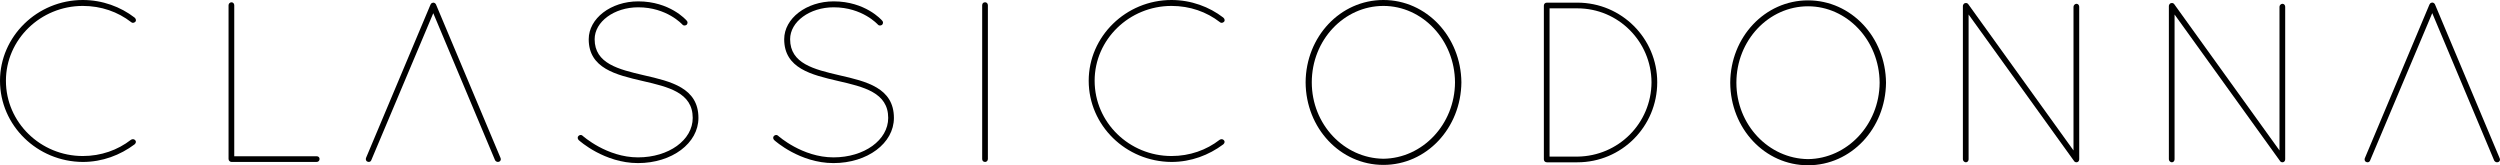 <?xml version="1.0" encoding="iso-8859-1"?>
<!-- Generator: Adobe Illustrator 22.1.0, SVG Export Plug-In . SVG Version: 6.00 Build 0)  -->
<svg version="1.1" id="Layer_1" xmlns="http://www.w3.org/2000/svg" xmlns:xlink="http://www.w3.org/1999/xlink" x="0px" y="0px"
	 viewBox="0 0 523.638 34.616" style="enable-background:new 0 0 523.638 34.616;" xml:space="preserve">
<g>
	<path d="M509.829,0.688c0.096,0.049,0.147,0.145,0.193,0.24l13.559,32.243c0.145,0.289,0,0.672-0.289,0.768
		c-0.334,0.146-0.672,0-0.861-0.288l-12.984-30.9l-13.033,30.9c-0.096,0.288-0.479,0.435-0.766,0.288
		c-0.336-0.096-0.432-0.479-0.336-0.768L508.87,0.928c0-0.047,0.049-0.047,0.049-0.047c0.047-0.145,0.145-0.24,0.287-0.288h0.047
		c0.049-0.048,0.145-0.048,0.193-0.048h0.047h0.096c0.049,0.048,0.096,0.048,0.096,0.048C509.733,0.593,509.78,0.641,509.829,0.688z
		" />
	<path d="M323.37,1.176c0-0.335,0.24-0.621,0.621-0.621h0.049h6.353c9.268,0,16.721,7.5,16.721,16.673
		c0,9.267-7.453,16.767-16.721,16.767h-6.353h-0.049c-0.381,0-0.621-0.286-0.621-0.621V1.176z M330.393,32.802
		c8.6-0.096,15.479-6.975,15.525-15.574c-0.047-8.504-6.926-15.479-15.525-15.479h-5.828v31.054H330.393z" />
	<path d="M378.698,0.076c9.029,0,16.242,7.691,16.338,17.247c-0.096,9.601-7.309,17.293-16.338,17.293s-16.244-7.691-16.291-17.293
		C362.454,7.768,369.669,0.076,378.698,0.076z M378.698,33.327c8.168-0.096,14.951-7.166,15-16.004
		c-0.049-8.886-6.832-16.005-15-16.005c-8.219,0-15.002,7.119-15.002,16.005C363.696,26.161,370.479,33.232,378.698,33.327z" />
	<path d="M412.333,3.039v30.335c0,0.335-0.24,0.621-0.574,0.621c-0.287,0-0.621-0.286-0.621-0.621V1.414V1.272
		c0-0.191,0.096-0.383,0.238-0.525c0.336-0.191,0.67-0.145,0.861,0.095l22.07,30.671V1.414c0-0.334,0.336-0.621,0.621-0.621
		c0.336,0,0.574,0.287,0.574,0.621v31.96c0,0.335-0.238,0.621-0.574,0.621c-0.238,0-0.477-0.143-0.572-0.382
		c-0.049,0-0.049,0-0.049-0.048L412.333,3.039z" />
	<path d="M455.474,3.039v30.335c0,0.335-0.238,0.621-0.572,0.621c-0.287,0-0.621-0.286-0.621-0.621V1.414V1.272
		c0-0.191,0.096-0.383,0.238-0.525c0.334-0.191,0.67-0.145,0.859,0.095l22.072,30.671V1.414c0-0.334,0.334-0.621,0.621-0.621
		c0.334,0,0.574,0.287,0.574,0.621v31.96c0,0.335-0.24,0.621-0.574,0.621c-0.238,0-0.479-0.143-0.572-0.382
		c-0.049,0-0.049,0-0.049-0.048L455.474,3.039z" />
	<g>
		<path d="M17.341,0c4.109,0,7.932,1.433,10.845,3.679c0.287,0.238,0.381,0.622,0.19,0.859c-0.285,0.286-0.668,0.334-0.907,0.095
			c-2.771-2.15-6.259-3.392-10.127-3.392c-8.838,0-16.1,7.023-16.1,15.671c0,8.742,7.262,15.767,16.1,15.767
			c3.823,0,7.309-1.243,10.08-3.394c0.287-0.191,0.67-0.191,0.909,0.095c0.237,0.239,0.142,0.623-0.144,0.859
			c-3.01,2.248-6.736,3.681-10.845,3.681C7.787,33.87,0,26.274,0,16.912C0,7.646,7.787,0,17.341,0z" />
		<path d="M48.587,33.92h-0.095c-0.334,0-0.621-0.287-0.621-0.621v-32.2c0-0.334,0.287-0.622,0.621-0.622
			c0.334,0,0.573,0.288,0.573,0.622v31.625h17.247c0.381,0,0.623,0.239,0.623,0.575c0,0.334-0.241,0.621-0.623,0.621H48.587z" />
		<path d="M91.136,0.708c0.095,0.047,0.144,0.144,0.191,0.239l13.519,32.15c0.144,0.288,0,0.67-0.287,0.765
			c-0.334,0.146-0.67,0-0.86-0.286L90.752,2.764L77.757,33.576c-0.095,0.286-0.476,0.433-0.763,0.286
			c-0.336-0.095-0.431-0.476-0.336-0.765l13.521-32.15c0-0.048,0.048-0.048,0.048-0.048c0.047-0.144,0.144-0.239,0.287-0.286h0.047
			c0.049-0.048,0.144-0.048,0.191-0.048h0.047h0.095c0.049,0.048,0.097,0.048,0.097,0.048C91.039,0.613,91.086,0.66,91.136,0.708z" />
		<path d="M121.207,29.334c-0.237-0.24-0.287-0.622-0.045-0.859c0.237-0.239,0.621-0.286,0.857-0.05
			c0.05,0.05,5.066,4.538,11.61,4.538c6.451,0,11.465-3.629,11.465-8.264c0-5.305-5.111-6.496-10.509-7.739
			c-5.542-1.291-11.275-2.629-11.275-8.744c0-4.346,4.635-7.929,10.366-7.929c6.593,0,10.032,3.869,10.177,4.062
			c0.239,0.239,0.191,0.62-0.047,0.857c-0.287,0.191-0.67,0.191-0.86-0.045c-0.049-0.048-3.249-3.631-9.27-3.631
			c-5.016,0-9.125,3.008-9.125,6.686c0,5.113,5.018,6.309,10.321,7.549c5.637,1.29,11.418,2.628,11.418,8.934
			c0,5.304-5.542,9.46-12.661,9.46C126.606,34.159,121.399,29.524,121.207,29.334z" />
		<path d="M162.151,29.334c-0.239-0.24-0.287-0.622-0.047-0.859c0.239-0.239,0.621-0.286,0.859-0.05
			c0.048,0.05,5.064,4.538,11.61,4.538c6.449,0,11.465-3.629,11.465-8.264c0-5.305-5.111-6.496-10.509-7.739
			c-5.544-1.291-11.275-2.629-11.275-8.744c0-4.346,4.635-7.929,10.366-7.929c6.593,0,10.032,3.869,10.175,4.062
			c0.241,0.239,0.193,0.62-0.045,0.857c-0.289,0.191-0.67,0.191-0.862-0.045c-0.047-0.048-3.248-3.631-9.268-3.631
			c-5.016,0-9.125,3.008-9.125,6.686c0,5.113,5.016,6.309,10.321,7.549c5.637,1.29,11.418,2.628,11.418,8.934
			c0,5.304-5.542,9.46-12.661,9.46C167.55,34.159,162.342,29.524,162.151,29.334z" />
		<path d="M205.723,1.099c0-0.381,0.239-0.622,0.62-0.622c0.289,0,0.574,0.241,0.574,0.622v32.2c0,0.382-0.285,0.621-0.574,0.621
			c-0.381,0-0.62-0.239-0.62-0.621V1.099z" />
		<path d="M245.375,0c4.108,0,7.931,1.433,10.843,3.679c0.287,0.238,0.383,0.622,0.189,0.859c-0.283,0.286-0.668,0.334-0.904,0.095
			c-2.771-2.15-6.26-3.392-10.128-3.392c-8.839,0-16.099,7.023-16.099,15.671c0,8.742,7.26,15.767,16.099,15.767
			c3.821,0,7.309-1.243,10.079-3.394c0.285-0.191,0.67-0.191,0.908,0.095c0.238,0.239,0.143,0.623-0.145,0.859
			c-3.01,2.248-6.734,3.681-10.843,3.681c-9.554-0.05-17.341-7.646-17.341-17.008C228.034,7.646,235.821,0,245.375,0z" />
		<path d="M289.759,0c9.029,0,16.242,7.691,16.338,17.246c-0.096,9.602-7.309,17.294-16.338,17.294s-16.244-7.692-16.291-17.294
			C273.515,7.691,280.729,0,289.759,0z M289.759,33.25c8.168-0.095,14.953-7.165,15-16.004c-0.047-8.886-6.832-16.005-15-16.005
			c-8.219,0-15,7.119-15,16.005C274.759,26.085,281.54,33.155,289.759,33.25z" />
	</g>
</g>
</svg>